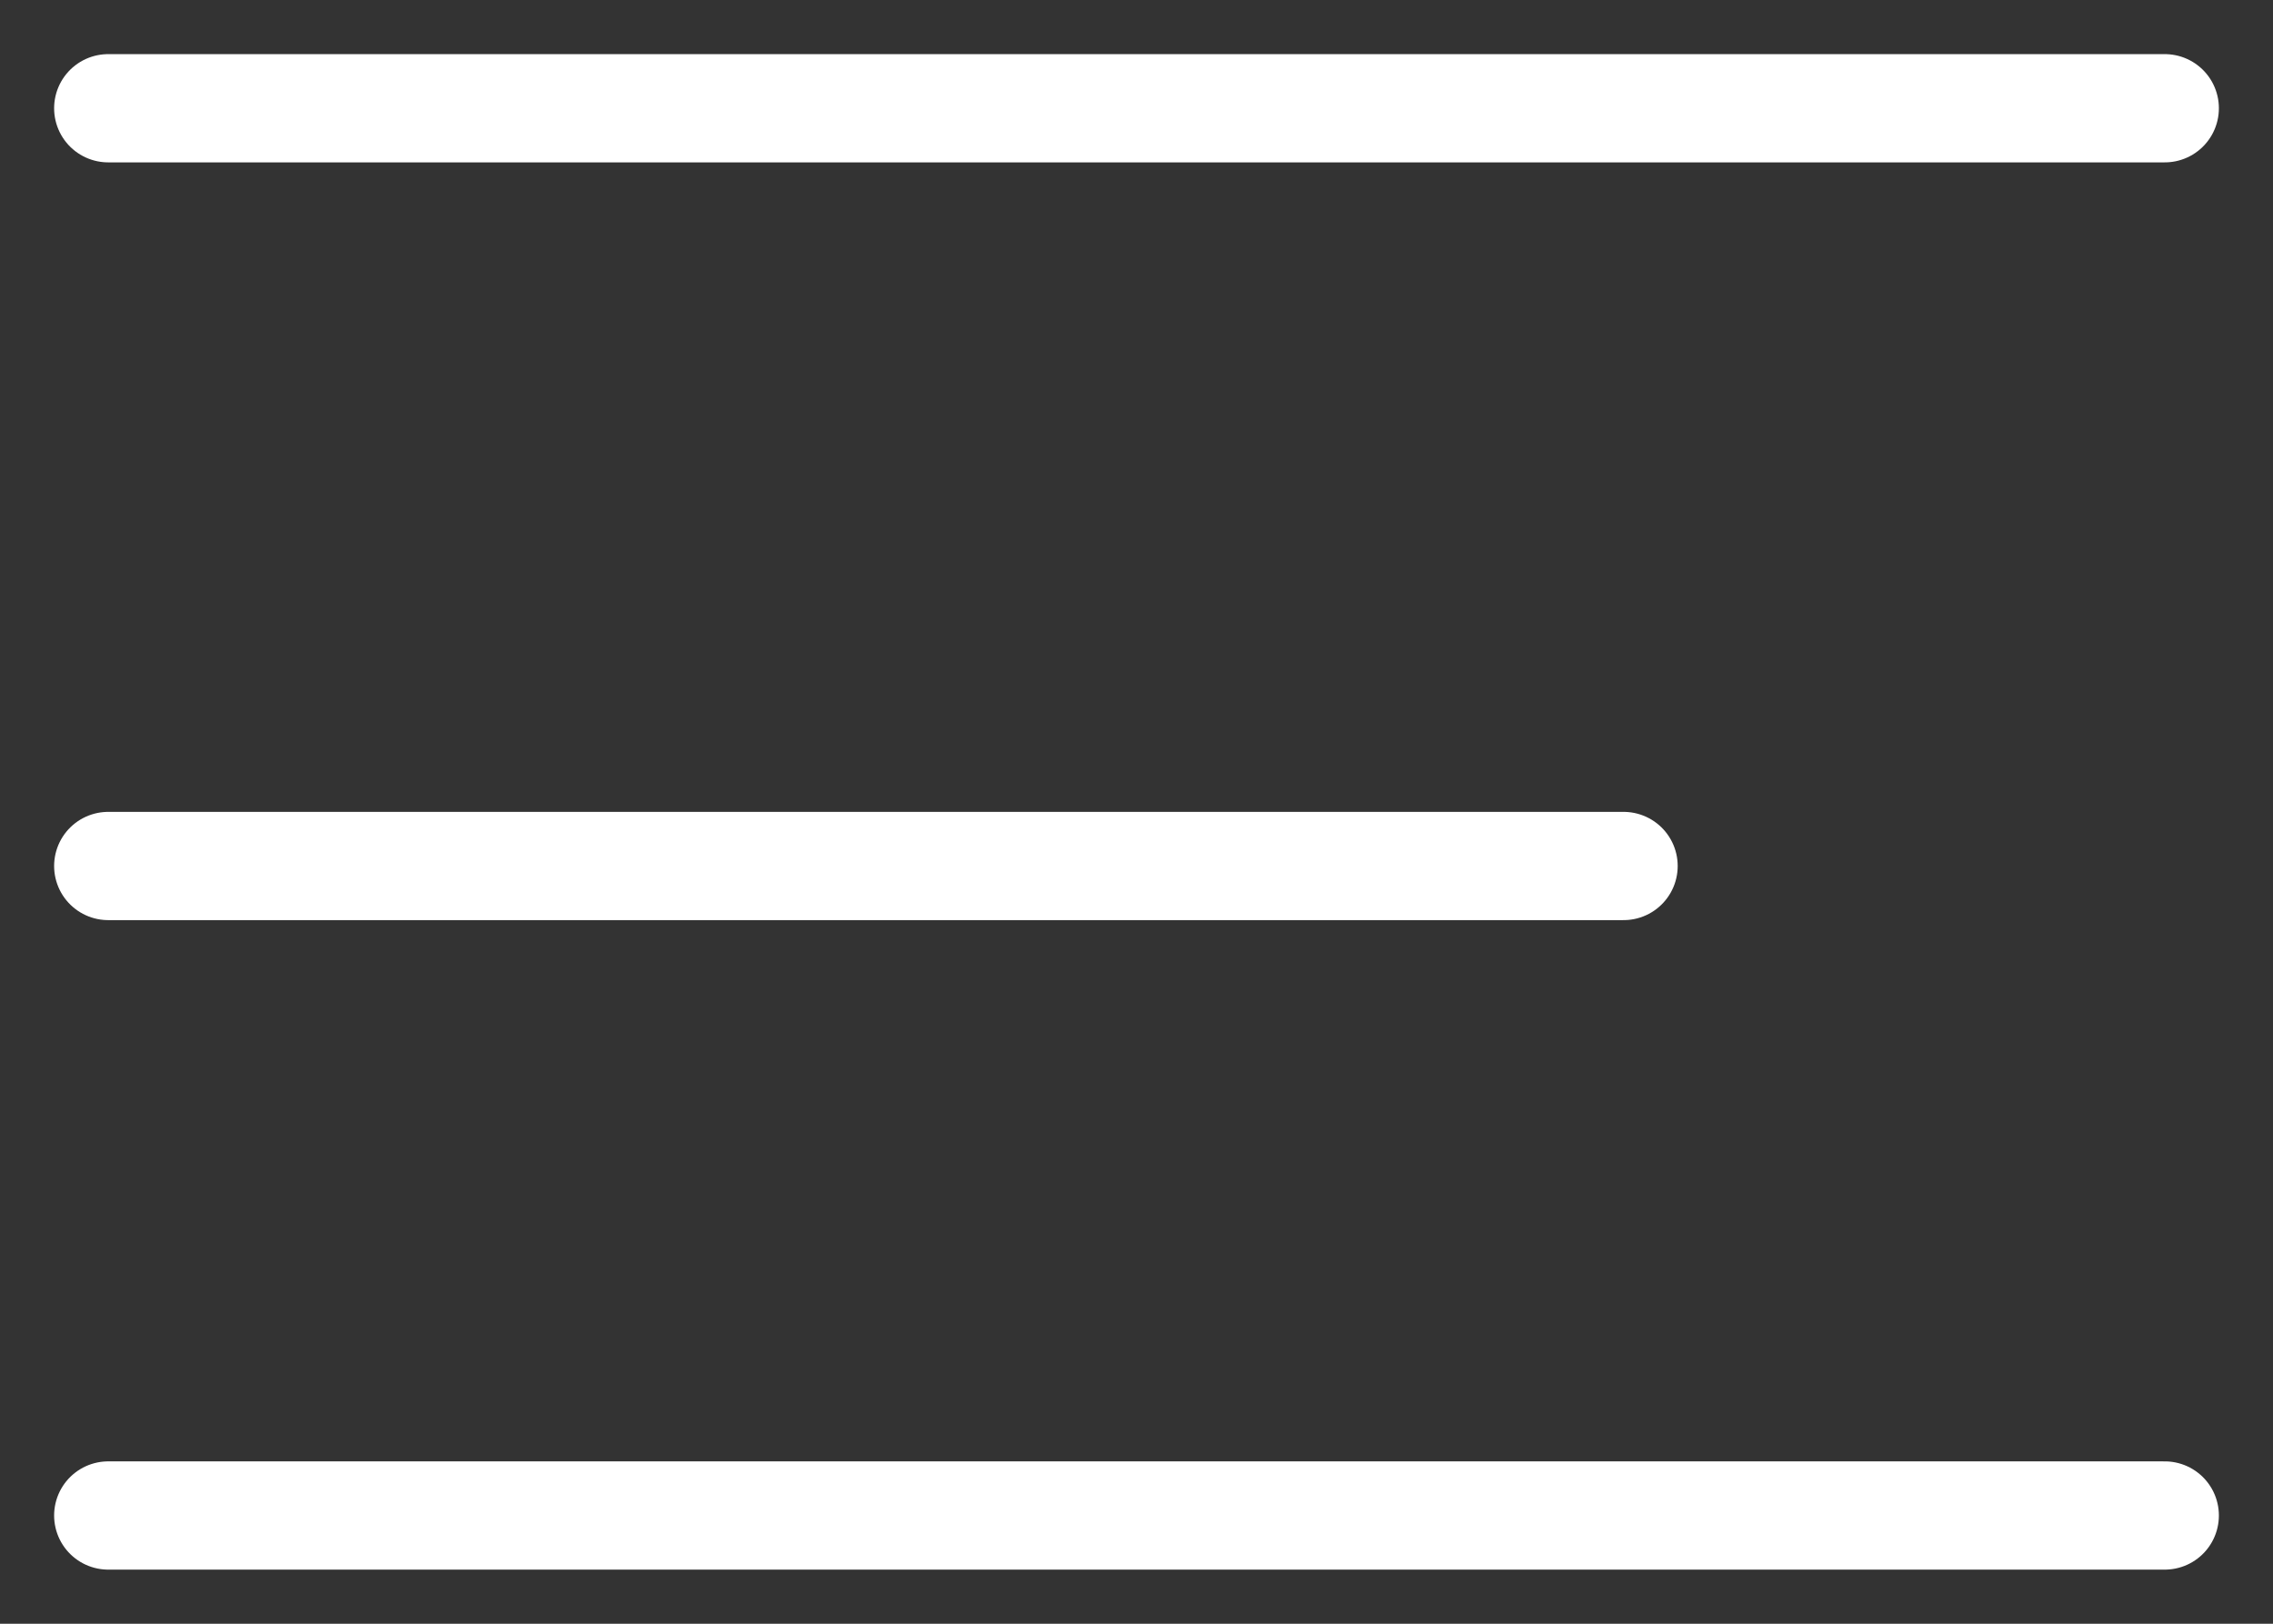 <svg width="21" height="15" viewBox="0 0 21 15" fill="none" xmlns="http://www.w3.org/2000/svg">
<rect x="0" y="0" width="21" height="15" fill="#333333" stroke="none"/>
<path d="M1 1H20" stroke="white" stroke-linecap="round"/>
<path d="M1 14H20" stroke="white" stroke-linecap="round"/>
<path d="M1 8H15" stroke="white" stroke-linecap="round"/>
</svg>
